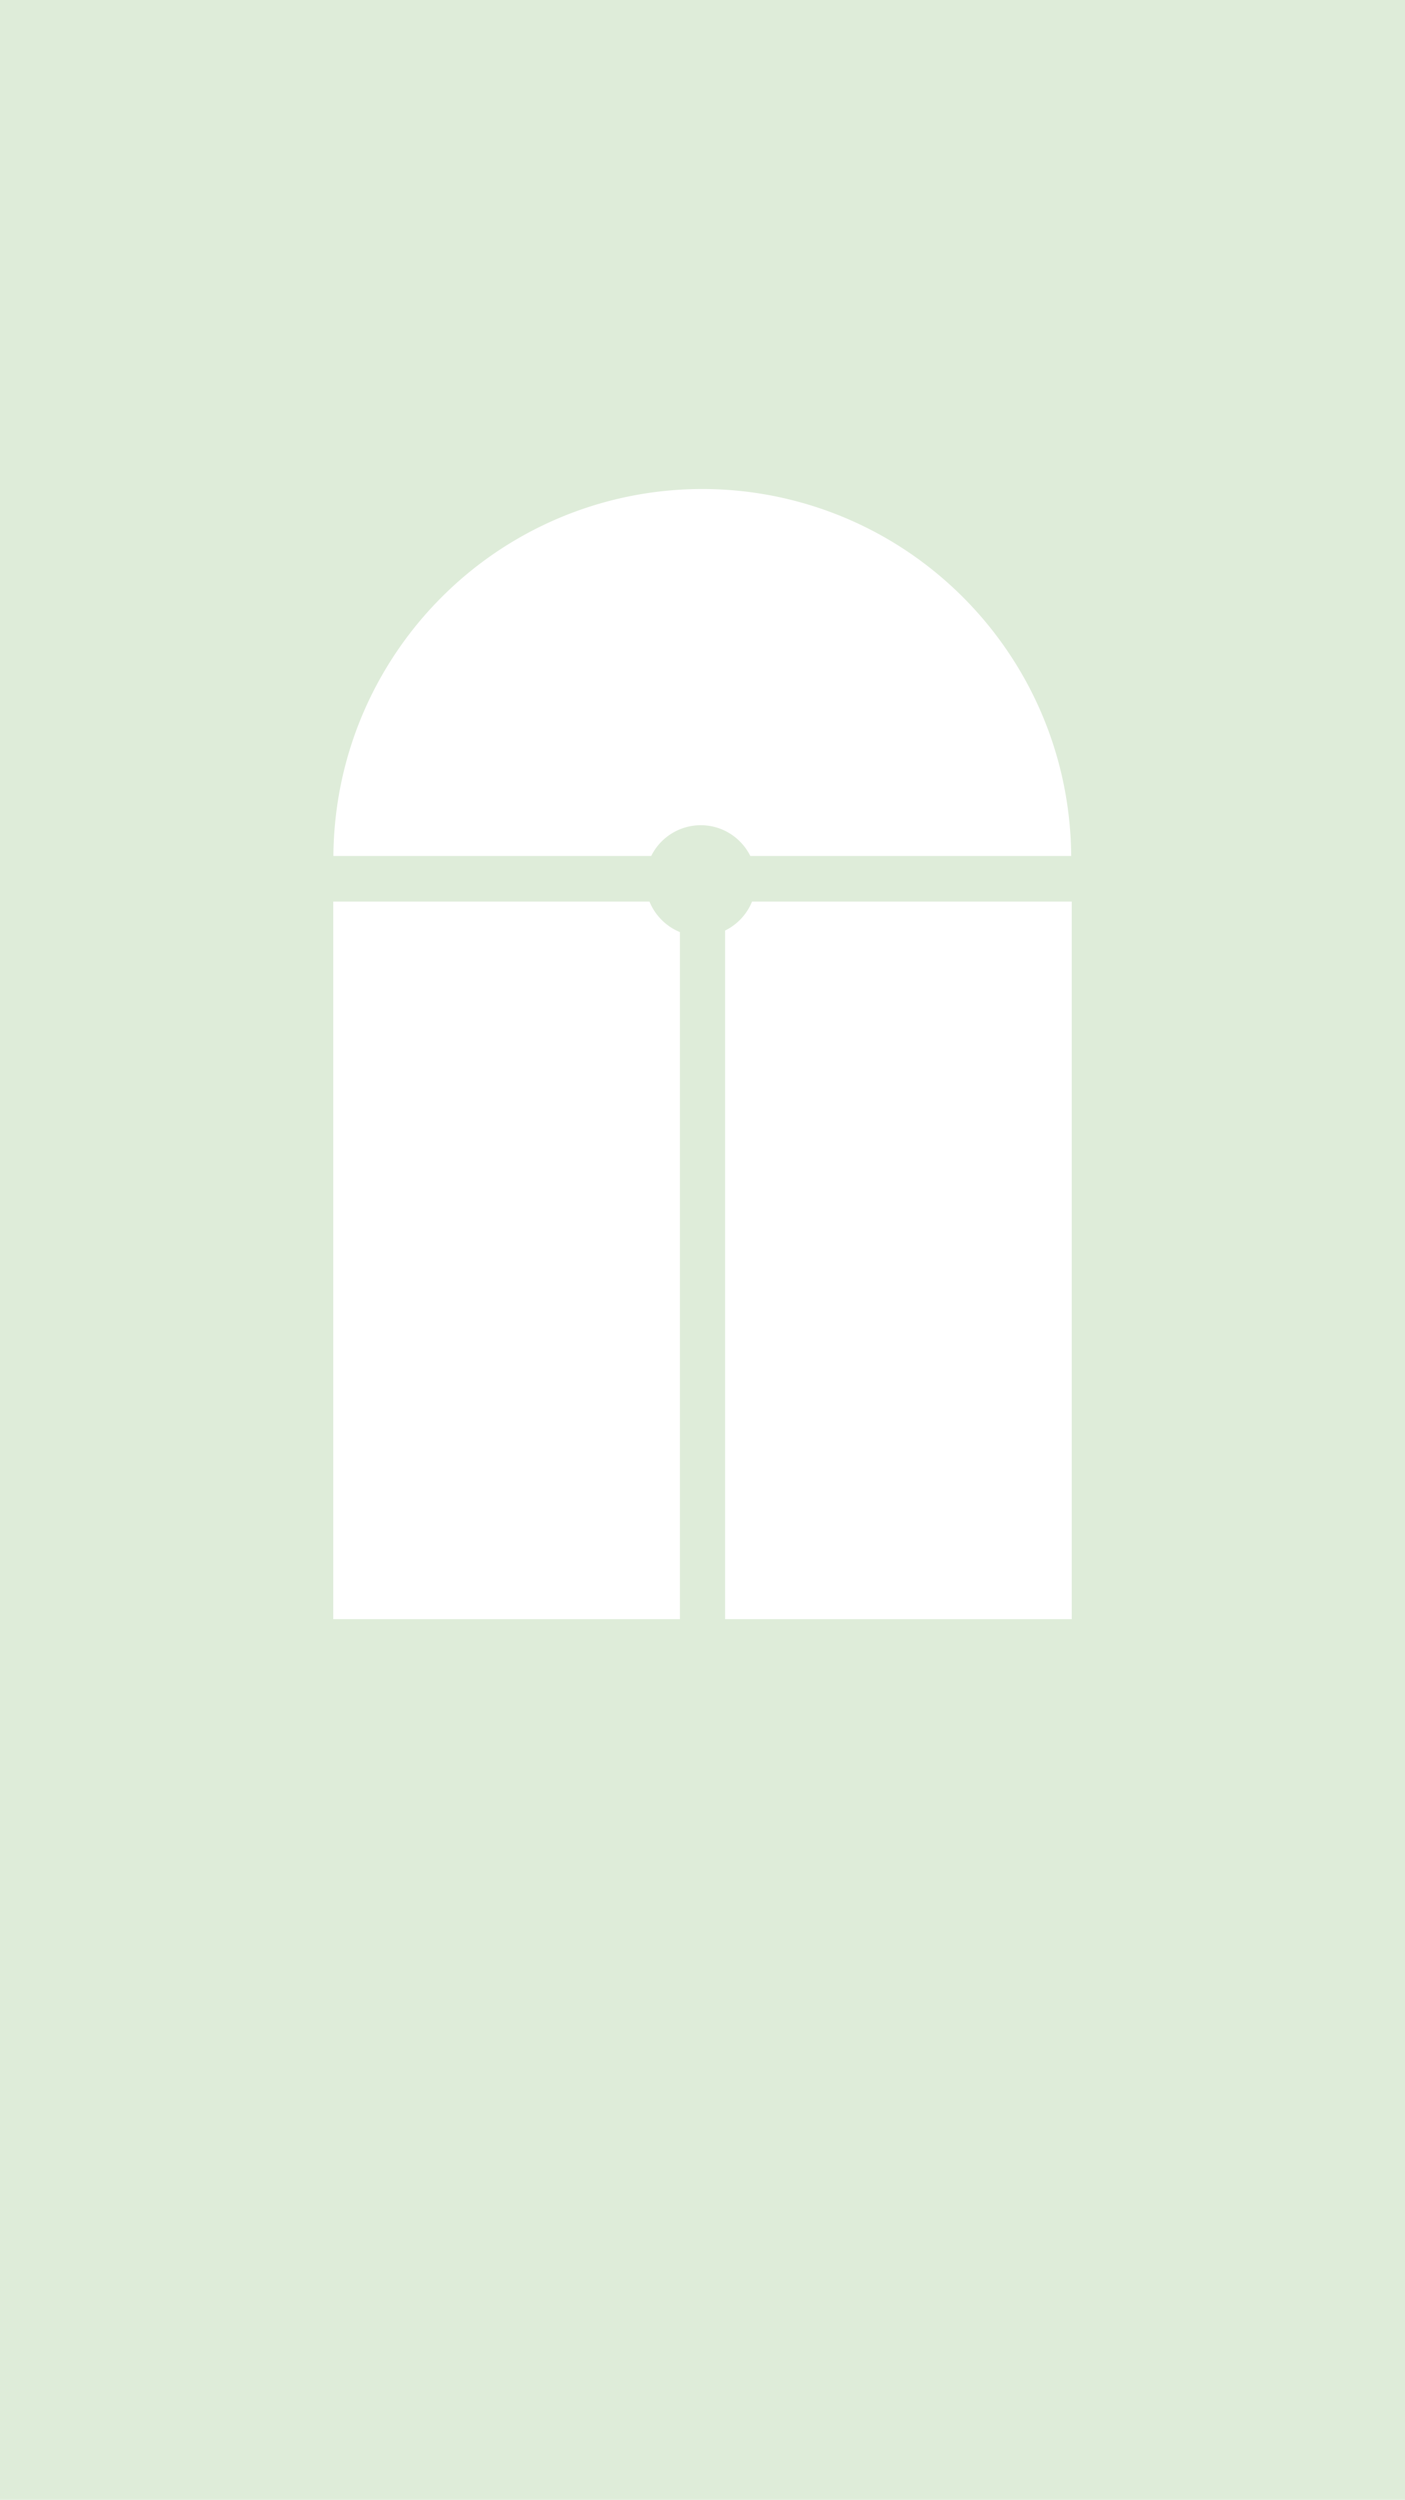 <svg xmlns="http://www.w3.org/2000/svg" width="374.999" height="667"><path id="Intersection_1" data-name="Intersection 1" d="M113 669V2h375v667zm193.534-418.715v183.73h92.515V242.564h-85.328a14.8 14.8 0 0 1-7.187 7.721zM201.952 434.014h92.515V250.7a14.9 14.9 0 0 1-8.122-8.139h-84.393zm105.96-209.552a14.844 14.844 0 0 1 5.35 5.928h85.645a99.466 99.466 0 0 0-2.131-19.75 98.24 98.24 0 0 0-14.935-35.016 99.094 99.094 0 0 0-26.567-26.43 98.279 98.279 0 0 0-124.2 11.947 98.855 98.855 0 0 0-21.142 31.114 98.332 98.332 0 0 0-5.818 18.386 99.5 99.5 0 0 0-2.131 19.75h84.828a14.769 14.769 0 0 1 13.227-8.208 14.7 14.7 0 0 1 7.874 2.279z" transform="translate(-113 -2)" fill="#deecd9"/></svg>